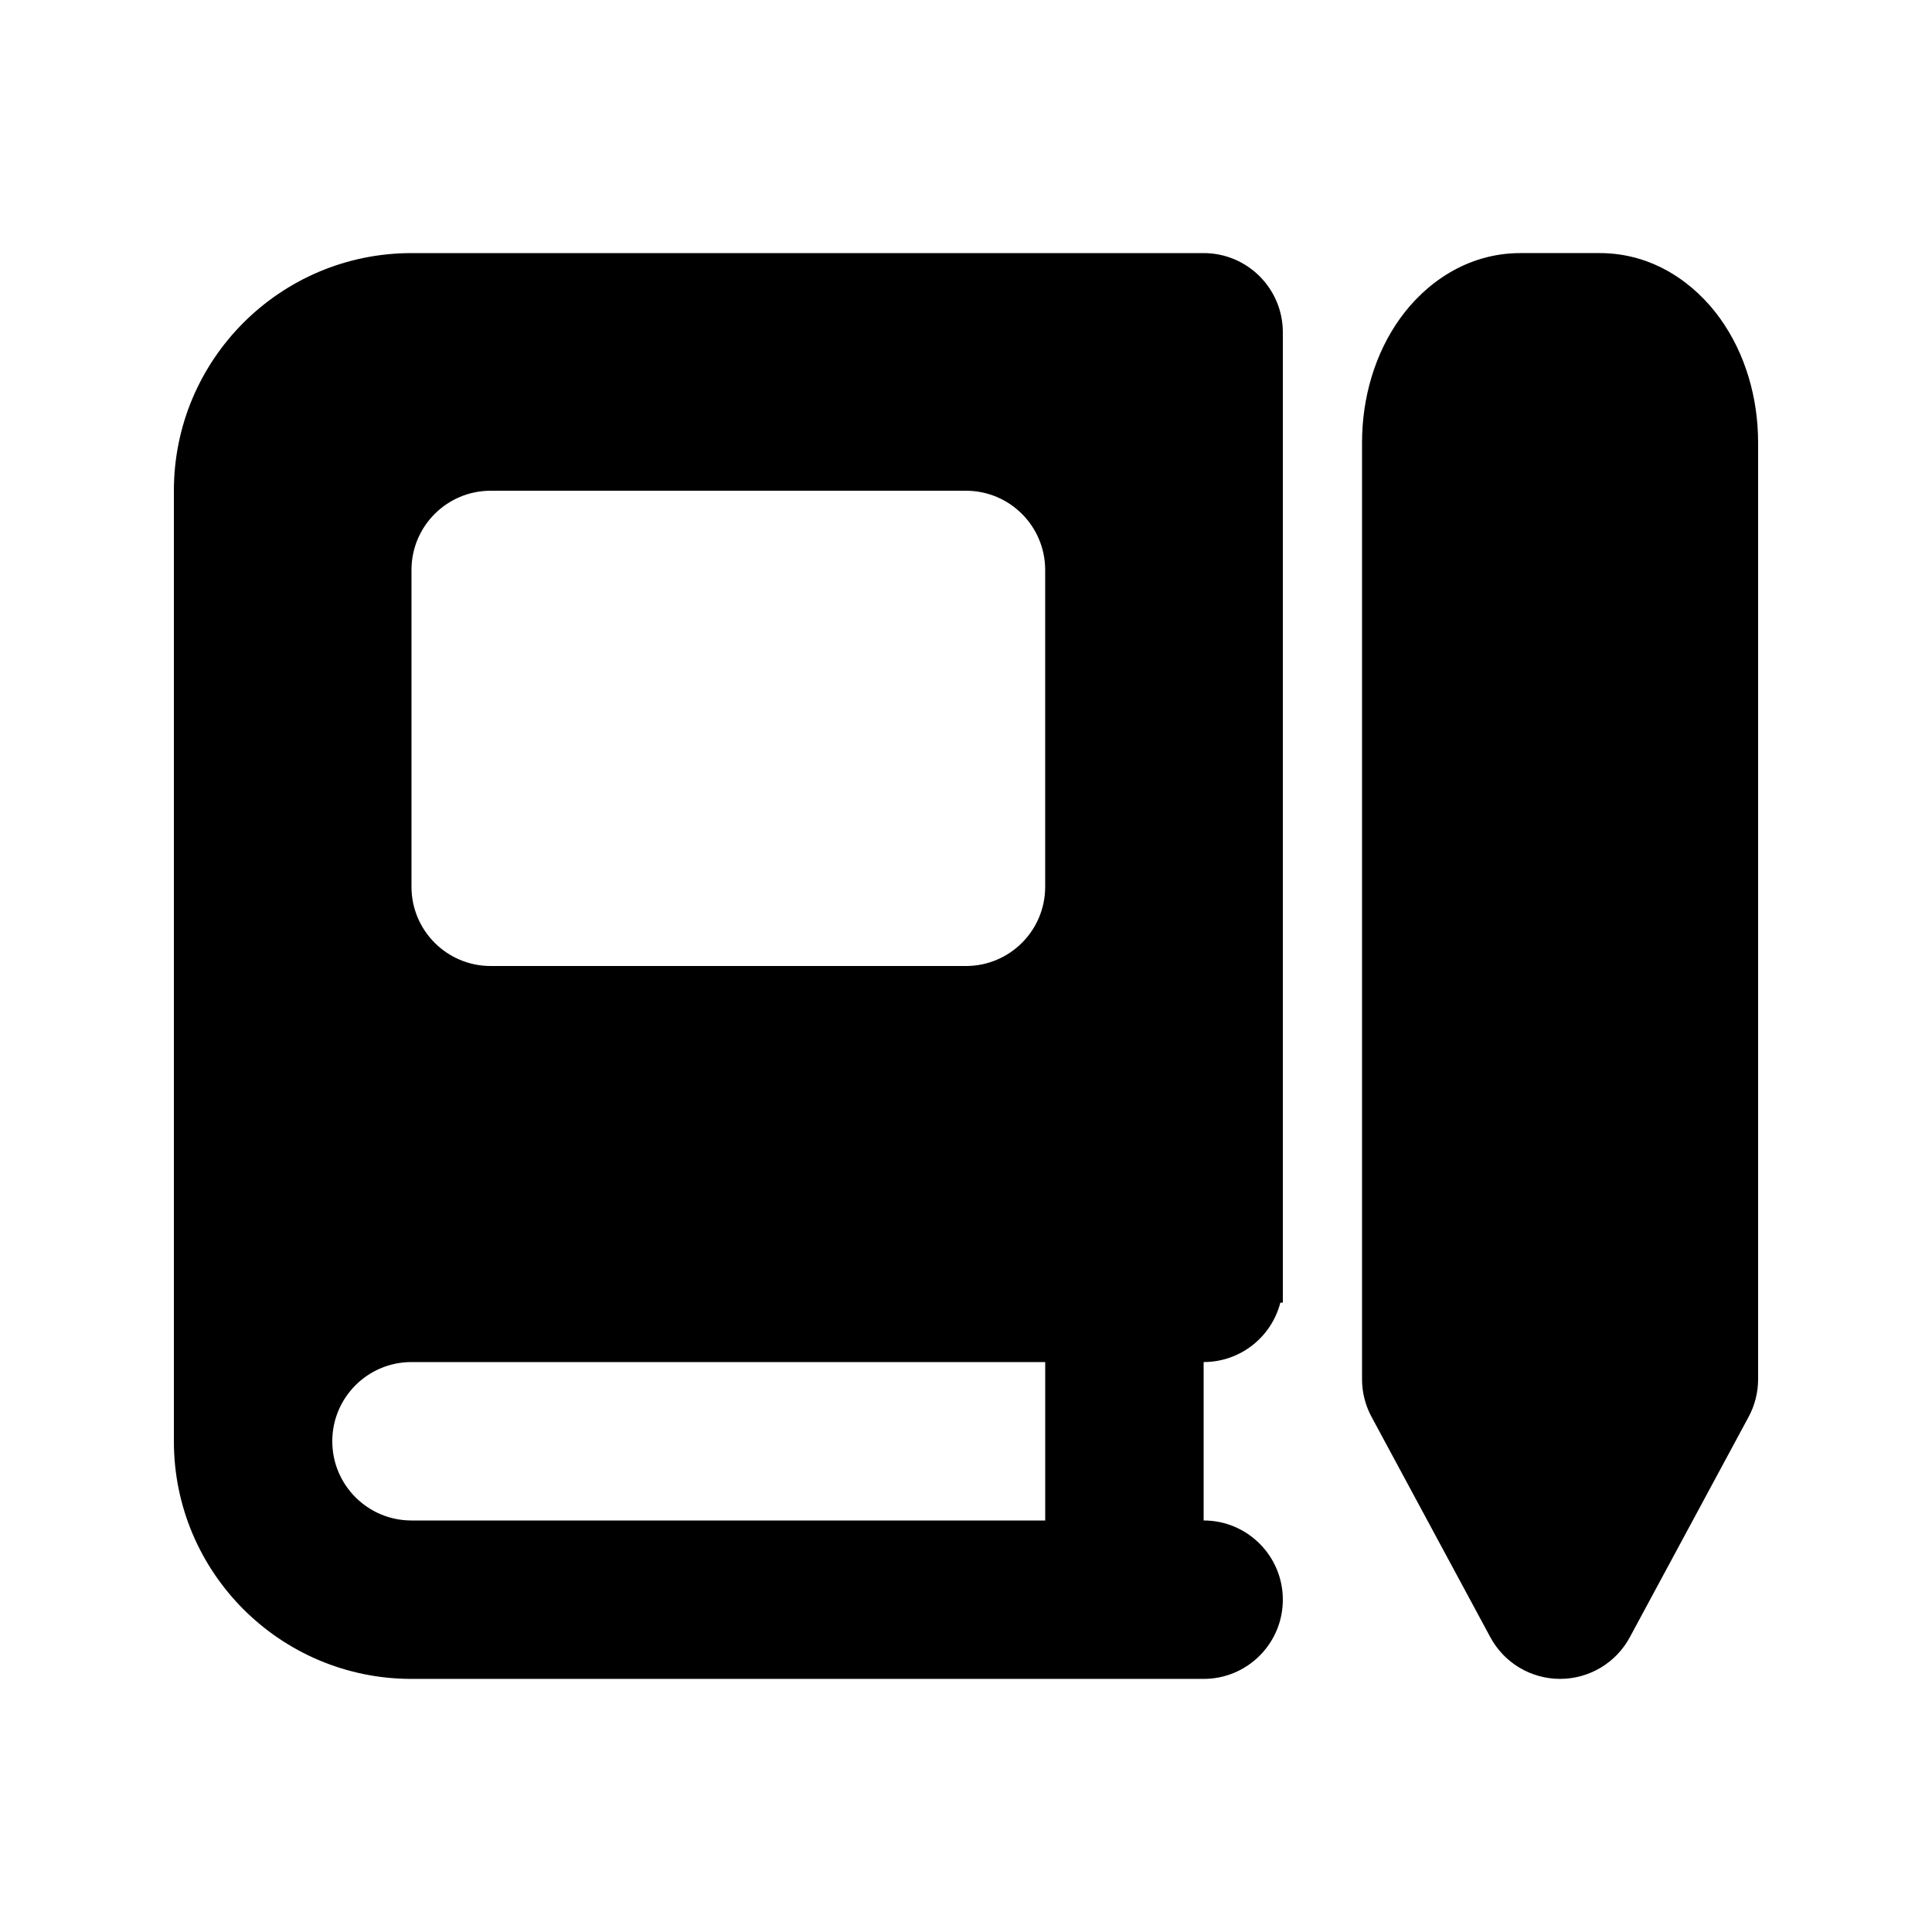 <?xml version="1.0" encoding="UTF-8"?>
<!-- Uploaded to: SVG Find, www.svgrepo.com, Generator: SVG Find Mixer Tools -->
<svg fill="#000000" width="800px" height="800px" version="1.1" viewBox="144 144 512 512" xmlns="http://www.w3.org/2000/svg">
 <g>
  <path d="m190.08 274.05c0-34.781 28.195-62.977 62.977-62.977h209.92c11.594 0 20.988 9.398 20.988 20.992v257.15h-0.66c-2.328 9.055-10.547 15.742-20.328 15.742v41.984c11.594 0 20.988 9.398 20.988 20.992s-9.395 20.992-20.988 20.992h-209.92c-34.781 0-62.977-28.191-62.977-62.977zm230.91 230.91h-167.94c-11.594 0-20.992 9.398-20.992 20.992s9.398 20.992 20.992 20.992h167.94zm-146.95-230.91c-11.594 0-20.992 9.398-20.992 20.992v83.969c0 11.594 9.398 20.992 20.992 20.992h125.95c11.594 0 20.992-9.398 20.992-20.992v-83.969c0-11.594-9.398-20.992-20.992-20.992z" fill-rule="evenodd"/>
  <path d="m546.94 211.07c-14.273 0-25.27 8.09-31.887 17.293-6.641 9.238-10.098 20.941-10.098 32.906v248.25c0 3.477 0.863 6.898 2.516 9.961l31.488 58.41c3.66 6.797 10.758 11.031 18.477 11.031s14.816-4.234 18.48-11.031l31.488-58.41c1.648-3.062 2.512-6.484 2.512-9.961v-248.25c0-11.965-3.453-23.668-10.094-32.906-6.617-9.203-17.613-17.293-31.891-17.293z"/>
 </g>
</svg>